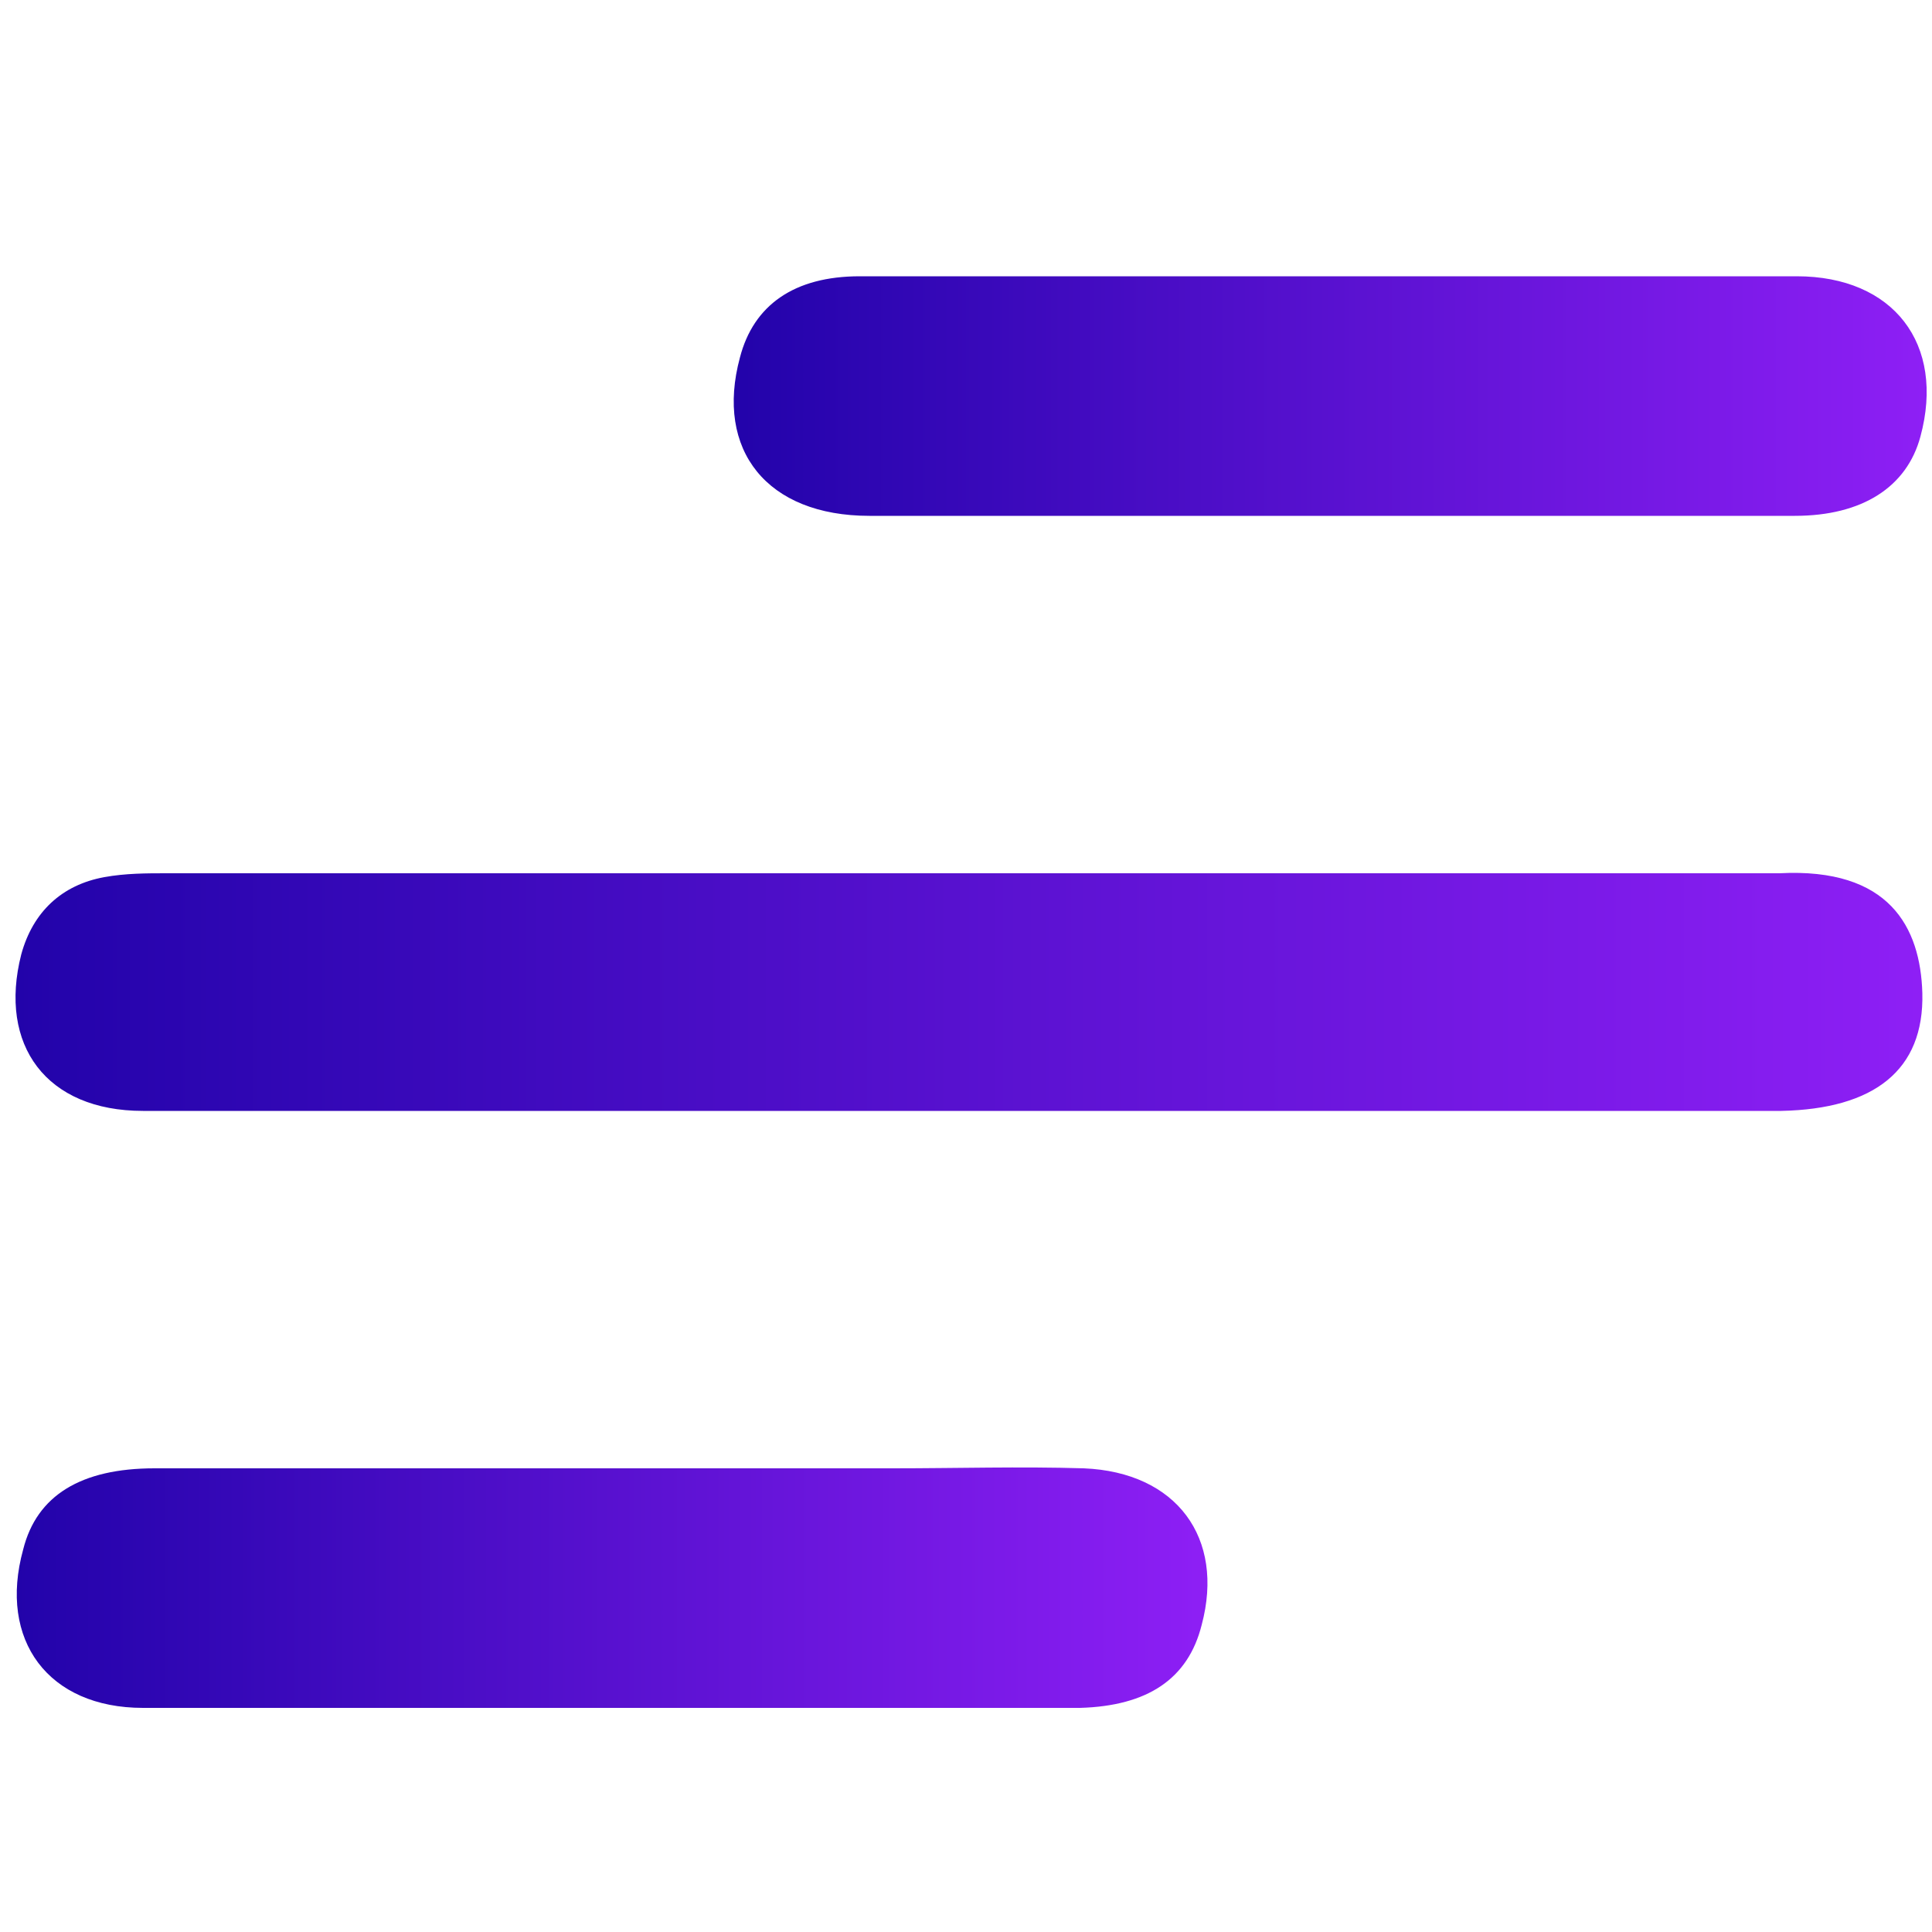 <?xml version="1.0" encoding="utf-8"?>
<!-- Generator: Adobe Illustrator 24.0.1, SVG Export Plug-In . SVG Version: 6.00 Build 0)  -->
<svg version="1.1" id="Layer_1" xmlns="http://www.w3.org/2000/svg" xmlns:xlink="http://www.w3.org/1999/xlink" x="0px" y="0px"
	 viewBox="0 0 100 100" style="enable-background:new 0 0 100 100;" xml:space="preserve">
<style type="text/css">
	.st0{fill:url(#SVGID_1_);}
	.st1{fill:url(#SVGID_2_);}
	.st2{fill:url(#SVGID_3_);}
</style>
<linearGradient id="SVGID_1_" gradientUnits="userSpaceOnUse" x1="0.803" y1="48.66" x2="99.503" y2="48.66" gradientTransform="matrix(1 0 0 -1 0 100)">
	<stop  offset="0" style="stop-color:#2203AA"/>
	<stop  offset="1" style="stop-color:#8E1FF5"/>
</linearGradient>
<path class="st0" d="M50,57.5c-14.2,0-28.4,0-42.6,0c-5,0-7.5-3.4-6.3-8.1c0.6-2.2,2.1-3.6,4.3-4c1.1-0.2,2.2-0.2,3.2-0.2
	c27.7,0,55.4,0,83,0c0.2,0,0.3,0,0.5,0c5.7-0.3,7.3,2.8,7.4,6.2c0.1,4-2.5,6-7.3,6.1c-6,0-12,0-18,0C66.2,57.5,58.1,57.5,50,57.5z"
	/>
<linearGradient id="SVGID_2_" gradientUnits="userSpaceOnUse" x1="37.867" y1="79.5" x2="99.615" y2="79.5" gradientTransform="matrix(1 0 0 -1 0 100)">
	<stop  offset="0" style="stop-color:#2203AA"/>
	<stop  offset="1" style="stop-color:#8E1FF5"/>
</linearGradient>
<path class="st1" d="M68.9,14.3c8,0,16,0,24.1,0c5,0,7.7,3.5,6.4,8.3c-0.7,2.6-3,4.1-6.5,4.1c-6.1,0-12.2,0-18.3,0
	c-9.9,0-19.7,0-29.6,0c-5.3,0-8-3.4-6.7-8.2c0.7-2.7,2.8-4.2,6.2-4.2C52.5,14.3,60.7,14.3,68.9,14.3z"/>
<linearGradient id="SVGID_3_" gradientUnits="userSpaceOnUse" x1="0.867" y1="17.822" x2="62.587" y2="17.822" gradientTransform="matrix(1 0 0 -1 0 100)">
	<stop  offset="0" style="stop-color:#2203AA"/>
	<stop  offset="1" style="stop-color:#8E1FF5"/>
</linearGradient>
<path class="st2" d="M31.7,88.4c-8.1,0-16.2,0-24.3,0c-4.9,0-7.5-3.5-6.2-8.2C1.9,77.4,4.2,76,8,76c12.7,0,25.4,0,38.2,0
	c3.3,0,6.6-0.1,9.9,0c4.8,0.2,7.3,3.6,6.1,8.1c-0.7,2.8-2.8,4.2-6.3,4.3C47.9,88.4,39.8,88.4,31.7,88.4z"/>
</svg>
